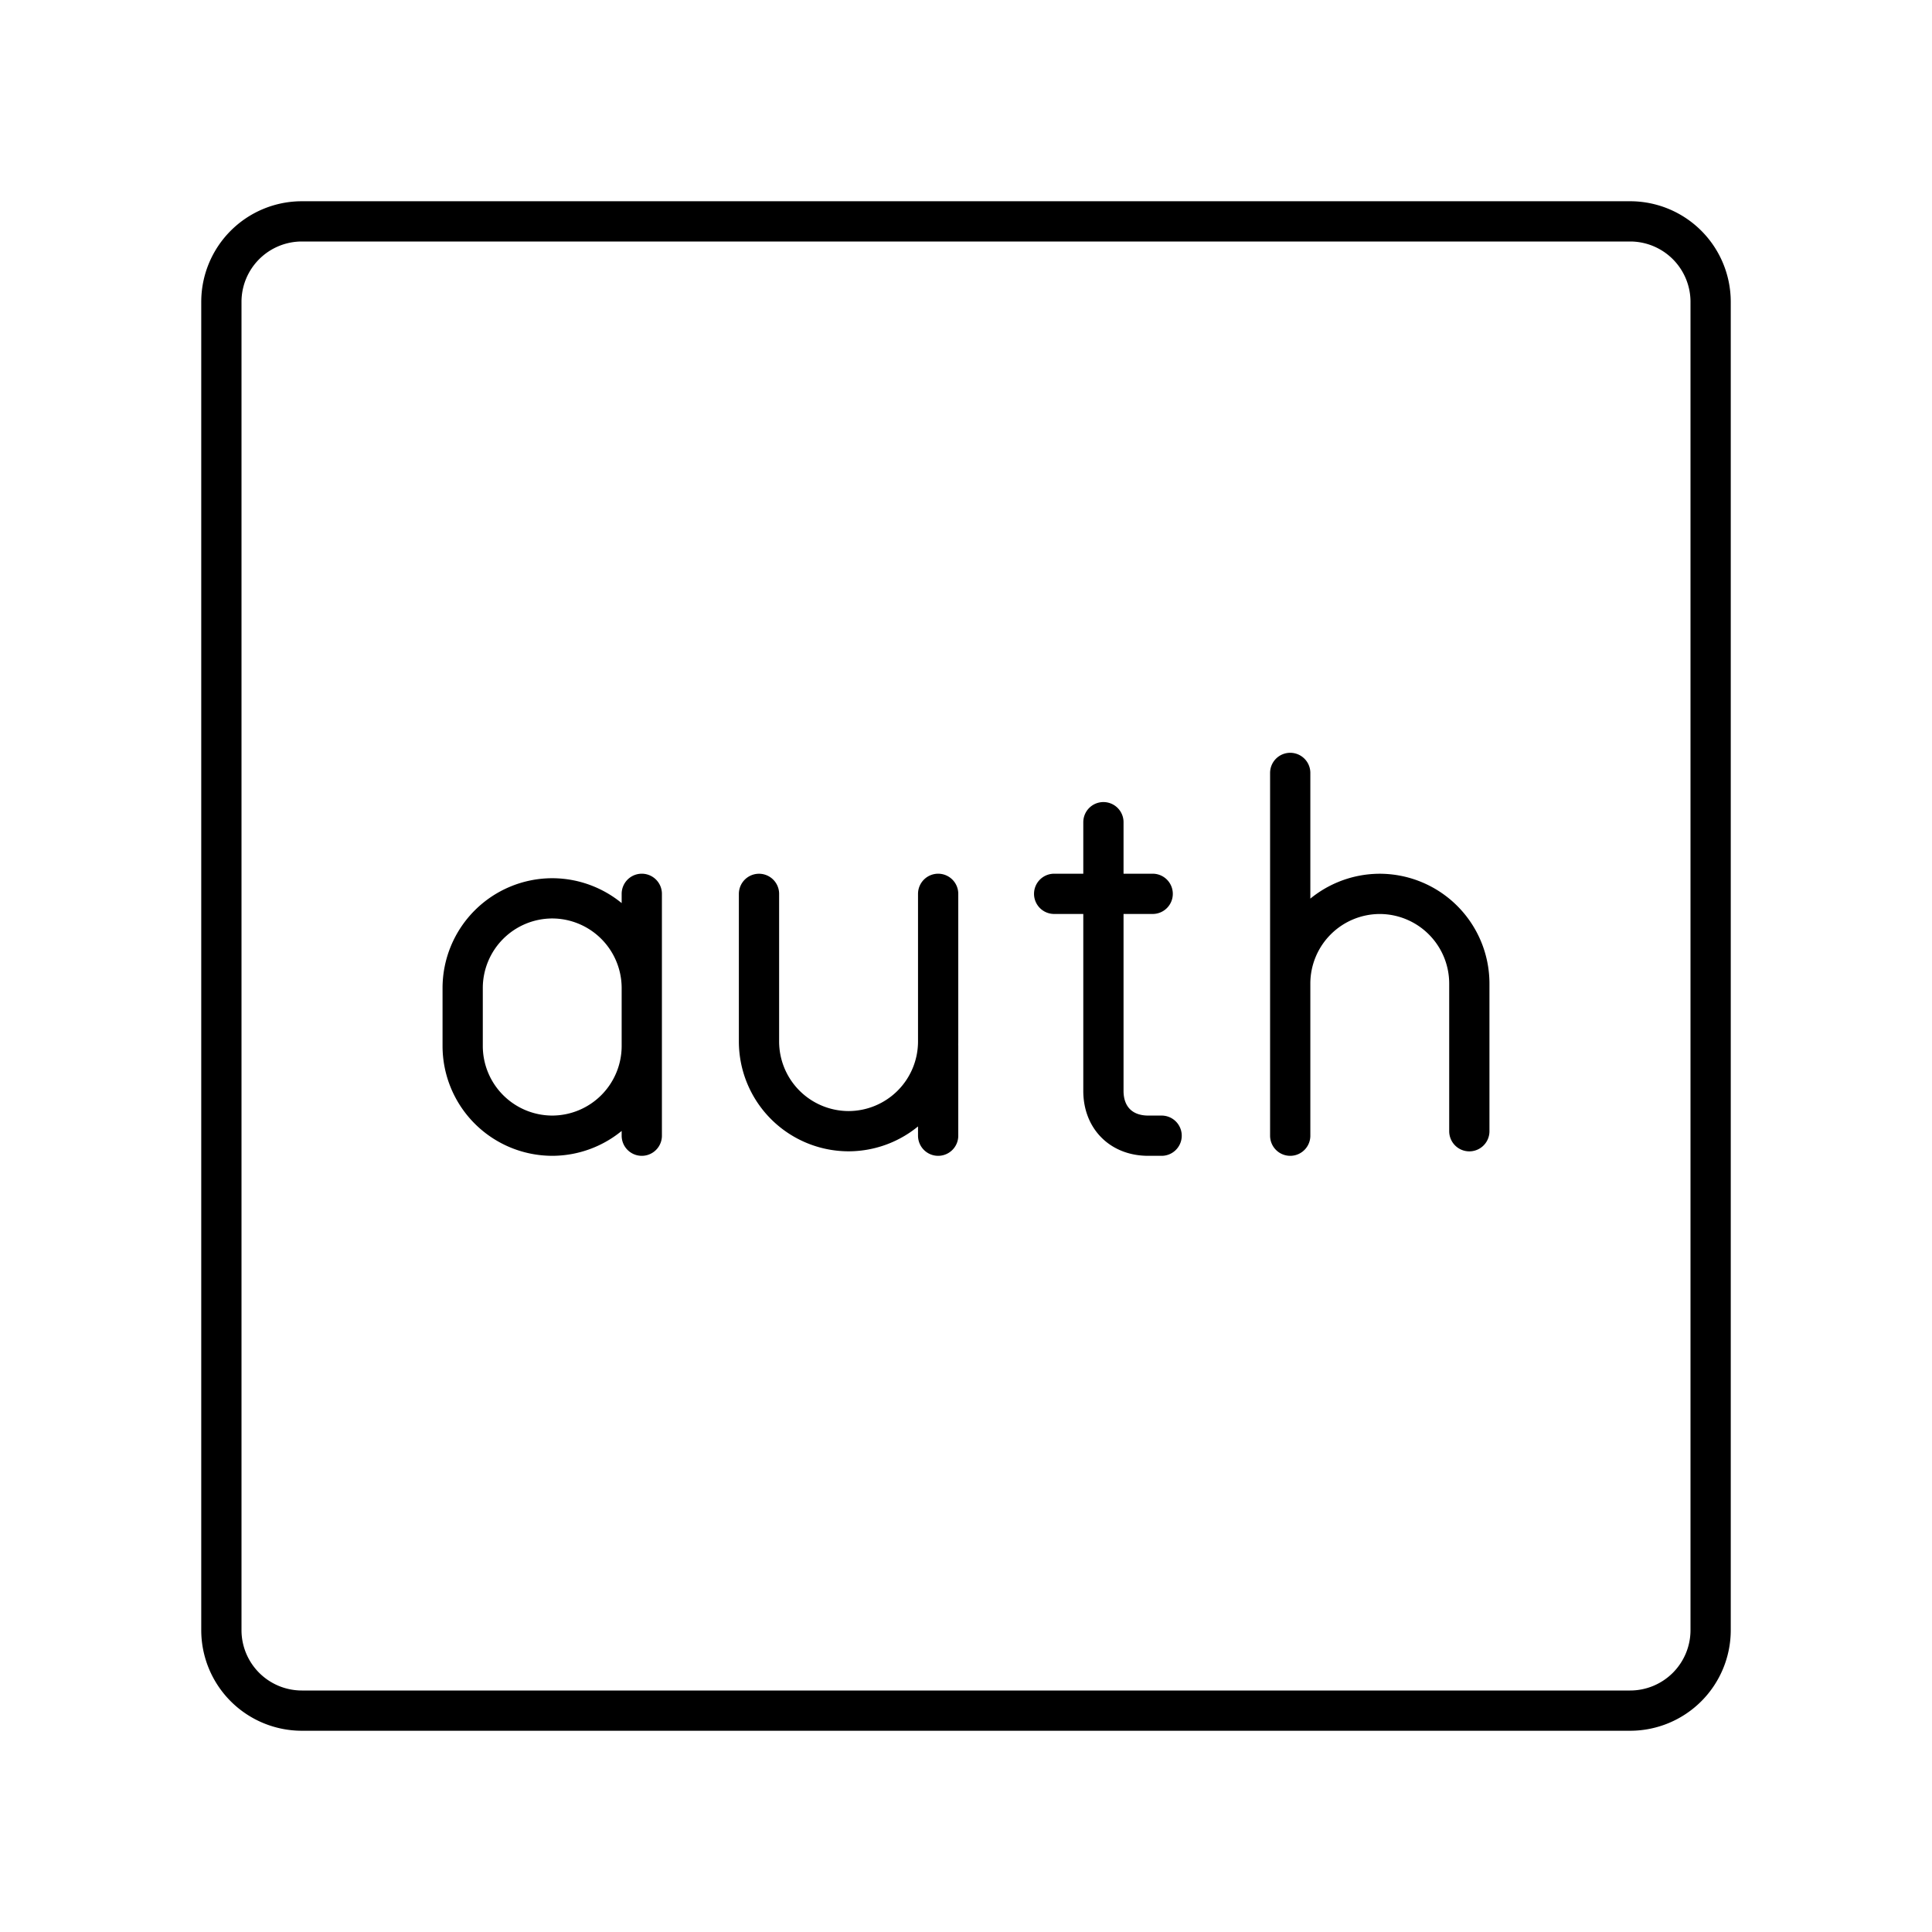 <?xml version="1.0" encoding="utf-8"?>
<!-- Generator: www.svgicons.com -->
<svg xmlns="http://www.w3.org/2000/svg" width="800" height="800" viewBox="0 0 48 48">
<path fill="none" stroke="currentColor" stroke-linecap="round" stroke-linejoin="round" d="M40.5 5.5h-33a2 2 0 0 0-2 2v33a2 2 0 0 0 2 2h33a2 2 0 0 0 2-2v-33a2 2 0 0 0-2-2"/><path fill="none" stroke="currentColor" stroke-linecap="round" stroke-linejoin="round" d="M18.857 22.208v3.671a2.23 2.23 0 0 0 2.225 2.225h0a2.23 2.23 0 0 0 2.226-2.225v-3.672m0 3.784v2.225m8.747-9.013v9.013m0-3.783a2.23 2.23 0 0 1 2.225-2.225h0a2.23 2.23 0 0 1 2.225 2.225v3.672m-9.091-7.678v6.676c0 .668.445 1.113 1.112 1.113h.334m-2.67-6.009h2.448M15.945 25.99a2.23 2.23 0 0 1-2.225 2.226h0a2.23 2.23 0 0 1-2.225-2.225v-1.447a2.23 2.23 0 0 1 2.225-2.225h0a2.23 2.23 0 0 1 2.225 2.225m0 3.672v-6.009"/>
</svg>